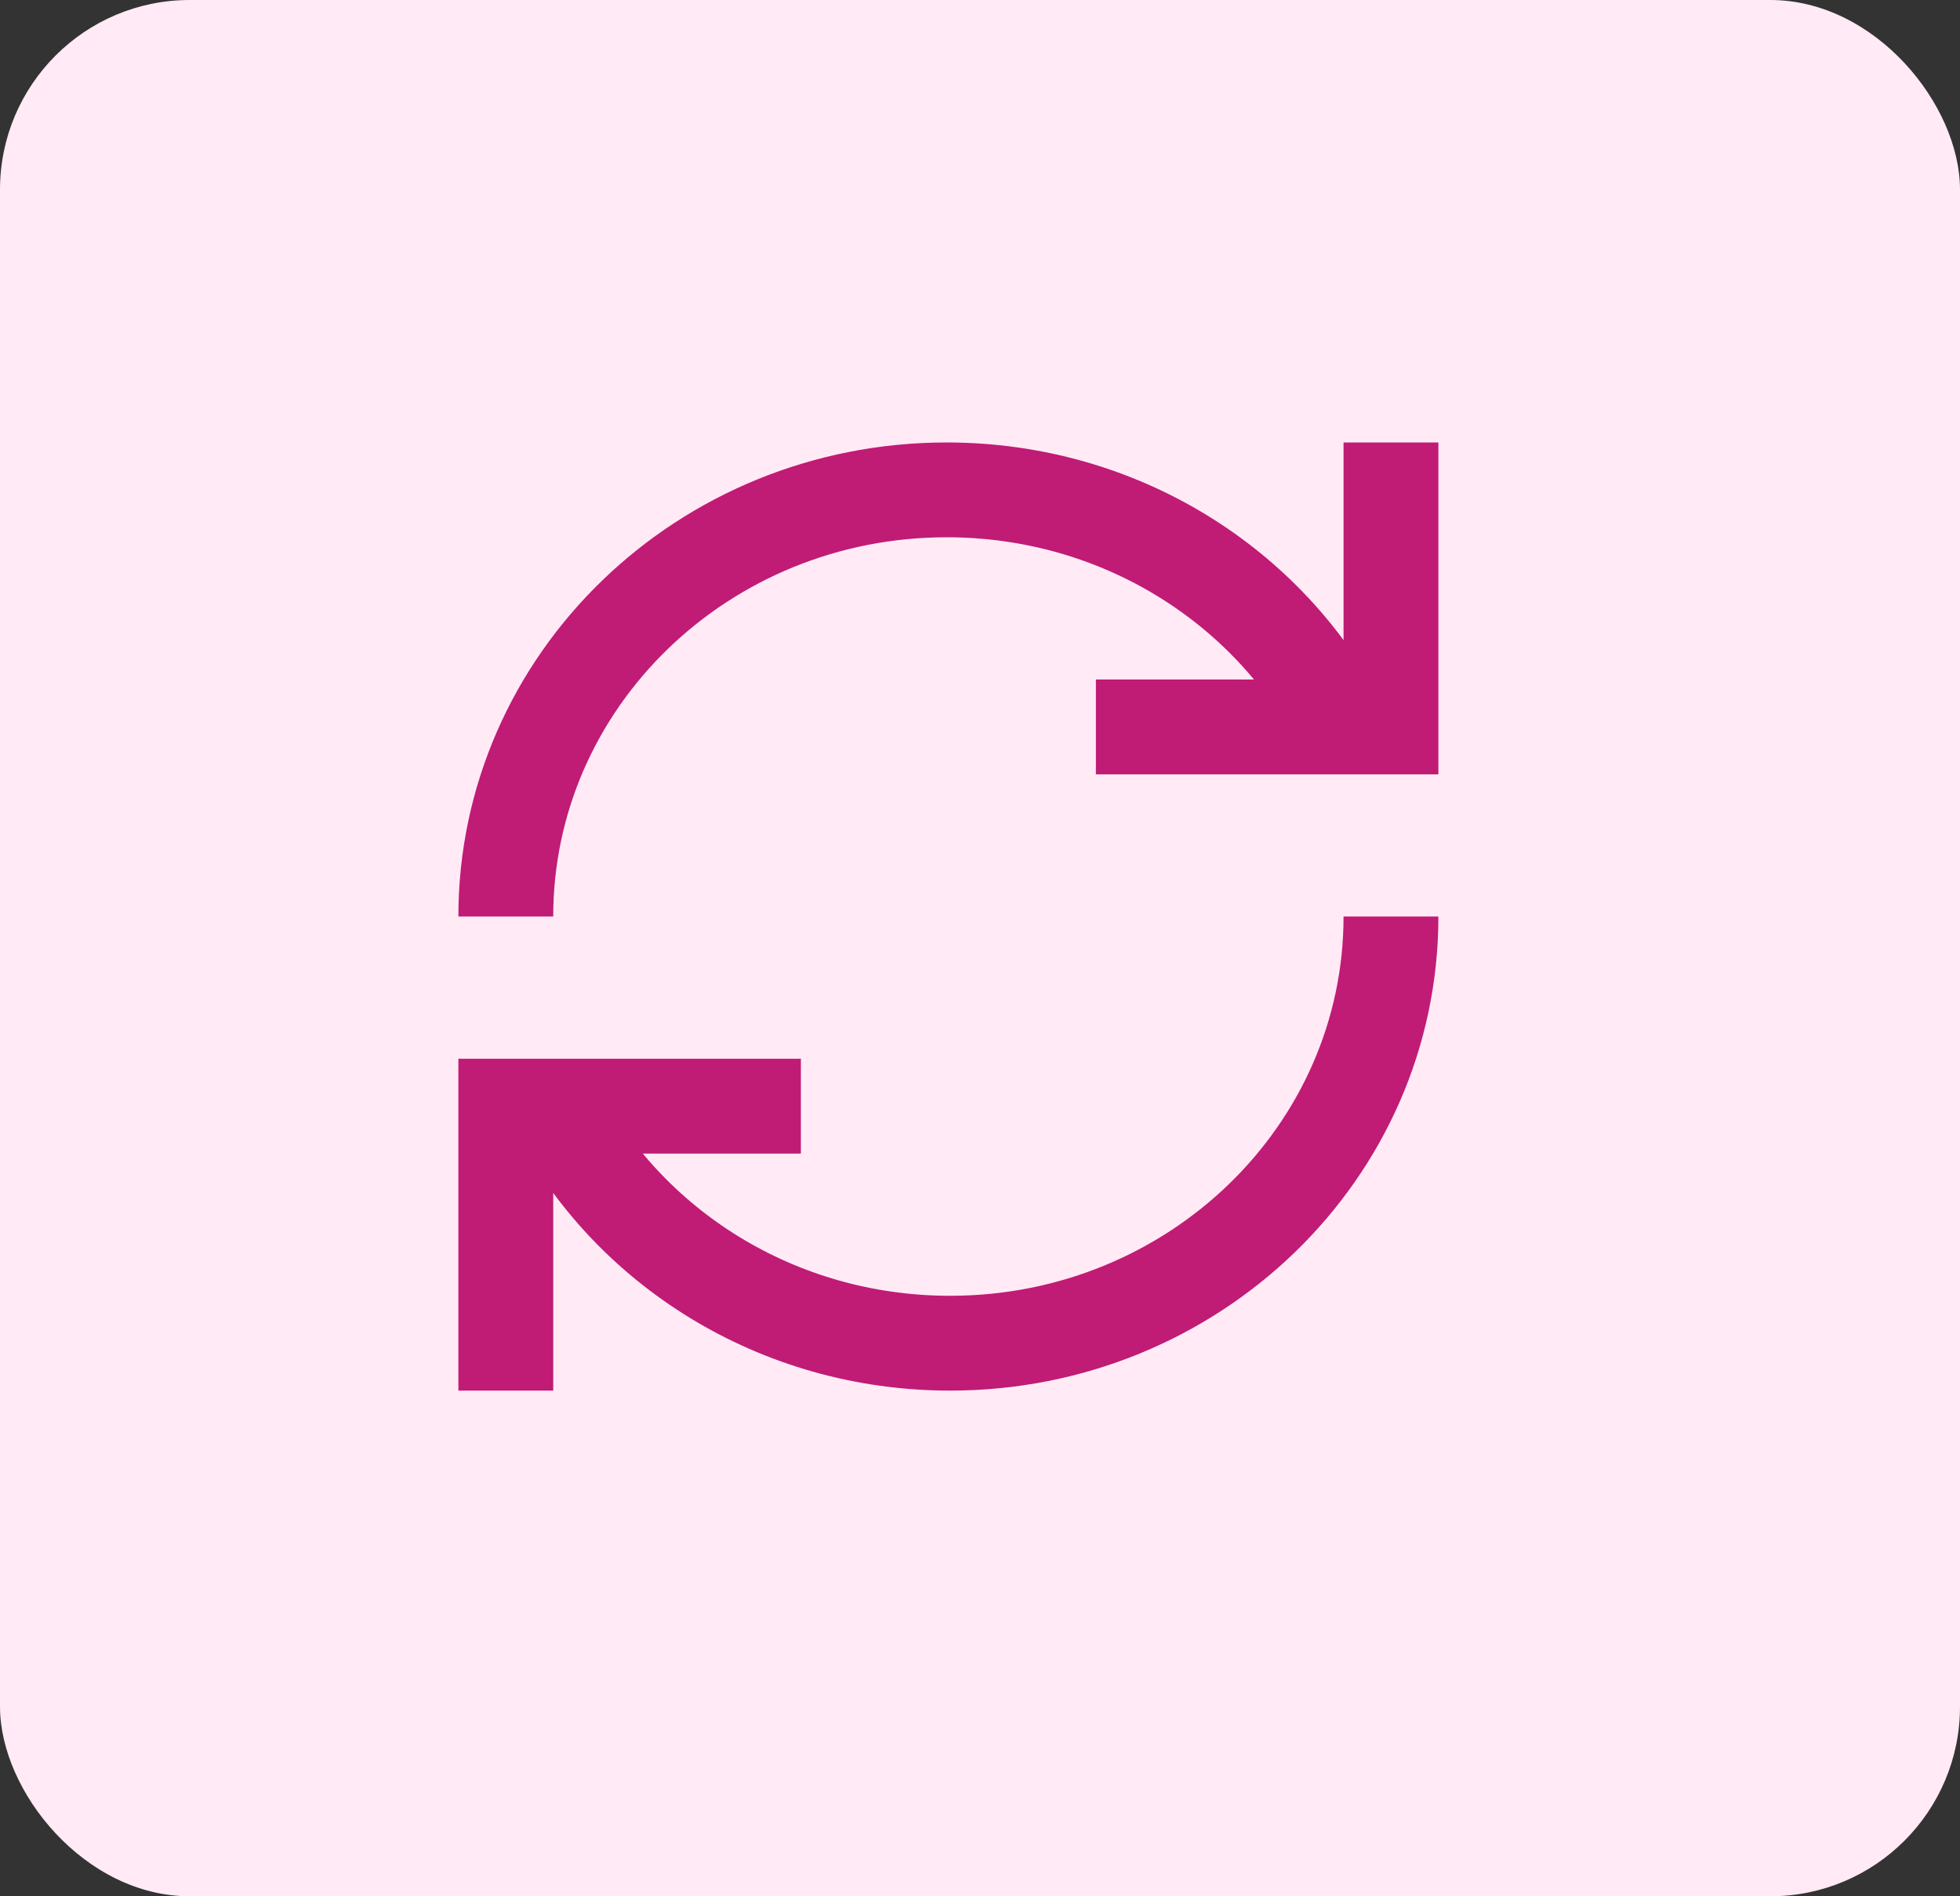 <svg width="31" height="30" viewBox="0 0 31 30" fill="none" xmlns="http://www.w3.org/2000/svg">
<rect x="0" y="0" width="31" height="30" fill="#333333" stroke="none"/>
<rect width="31" height="30" rx="3" fill="#FFEAF5"/>
<path d="M21.222 11.5C20.082 9.274 17.711 7.75 14.972 7.75C11.121 7.75 8 10.772 8 14.5M8.778 17.5C9.918 19.726 12.289 21.25 15.028 21.25C18.878 21.25 22 18.228 22 14.5M12.667 17.5H8V22M22 7V11.5H17.333" stroke="#C01B75" stroke-width="1.5"/>
</svg>

